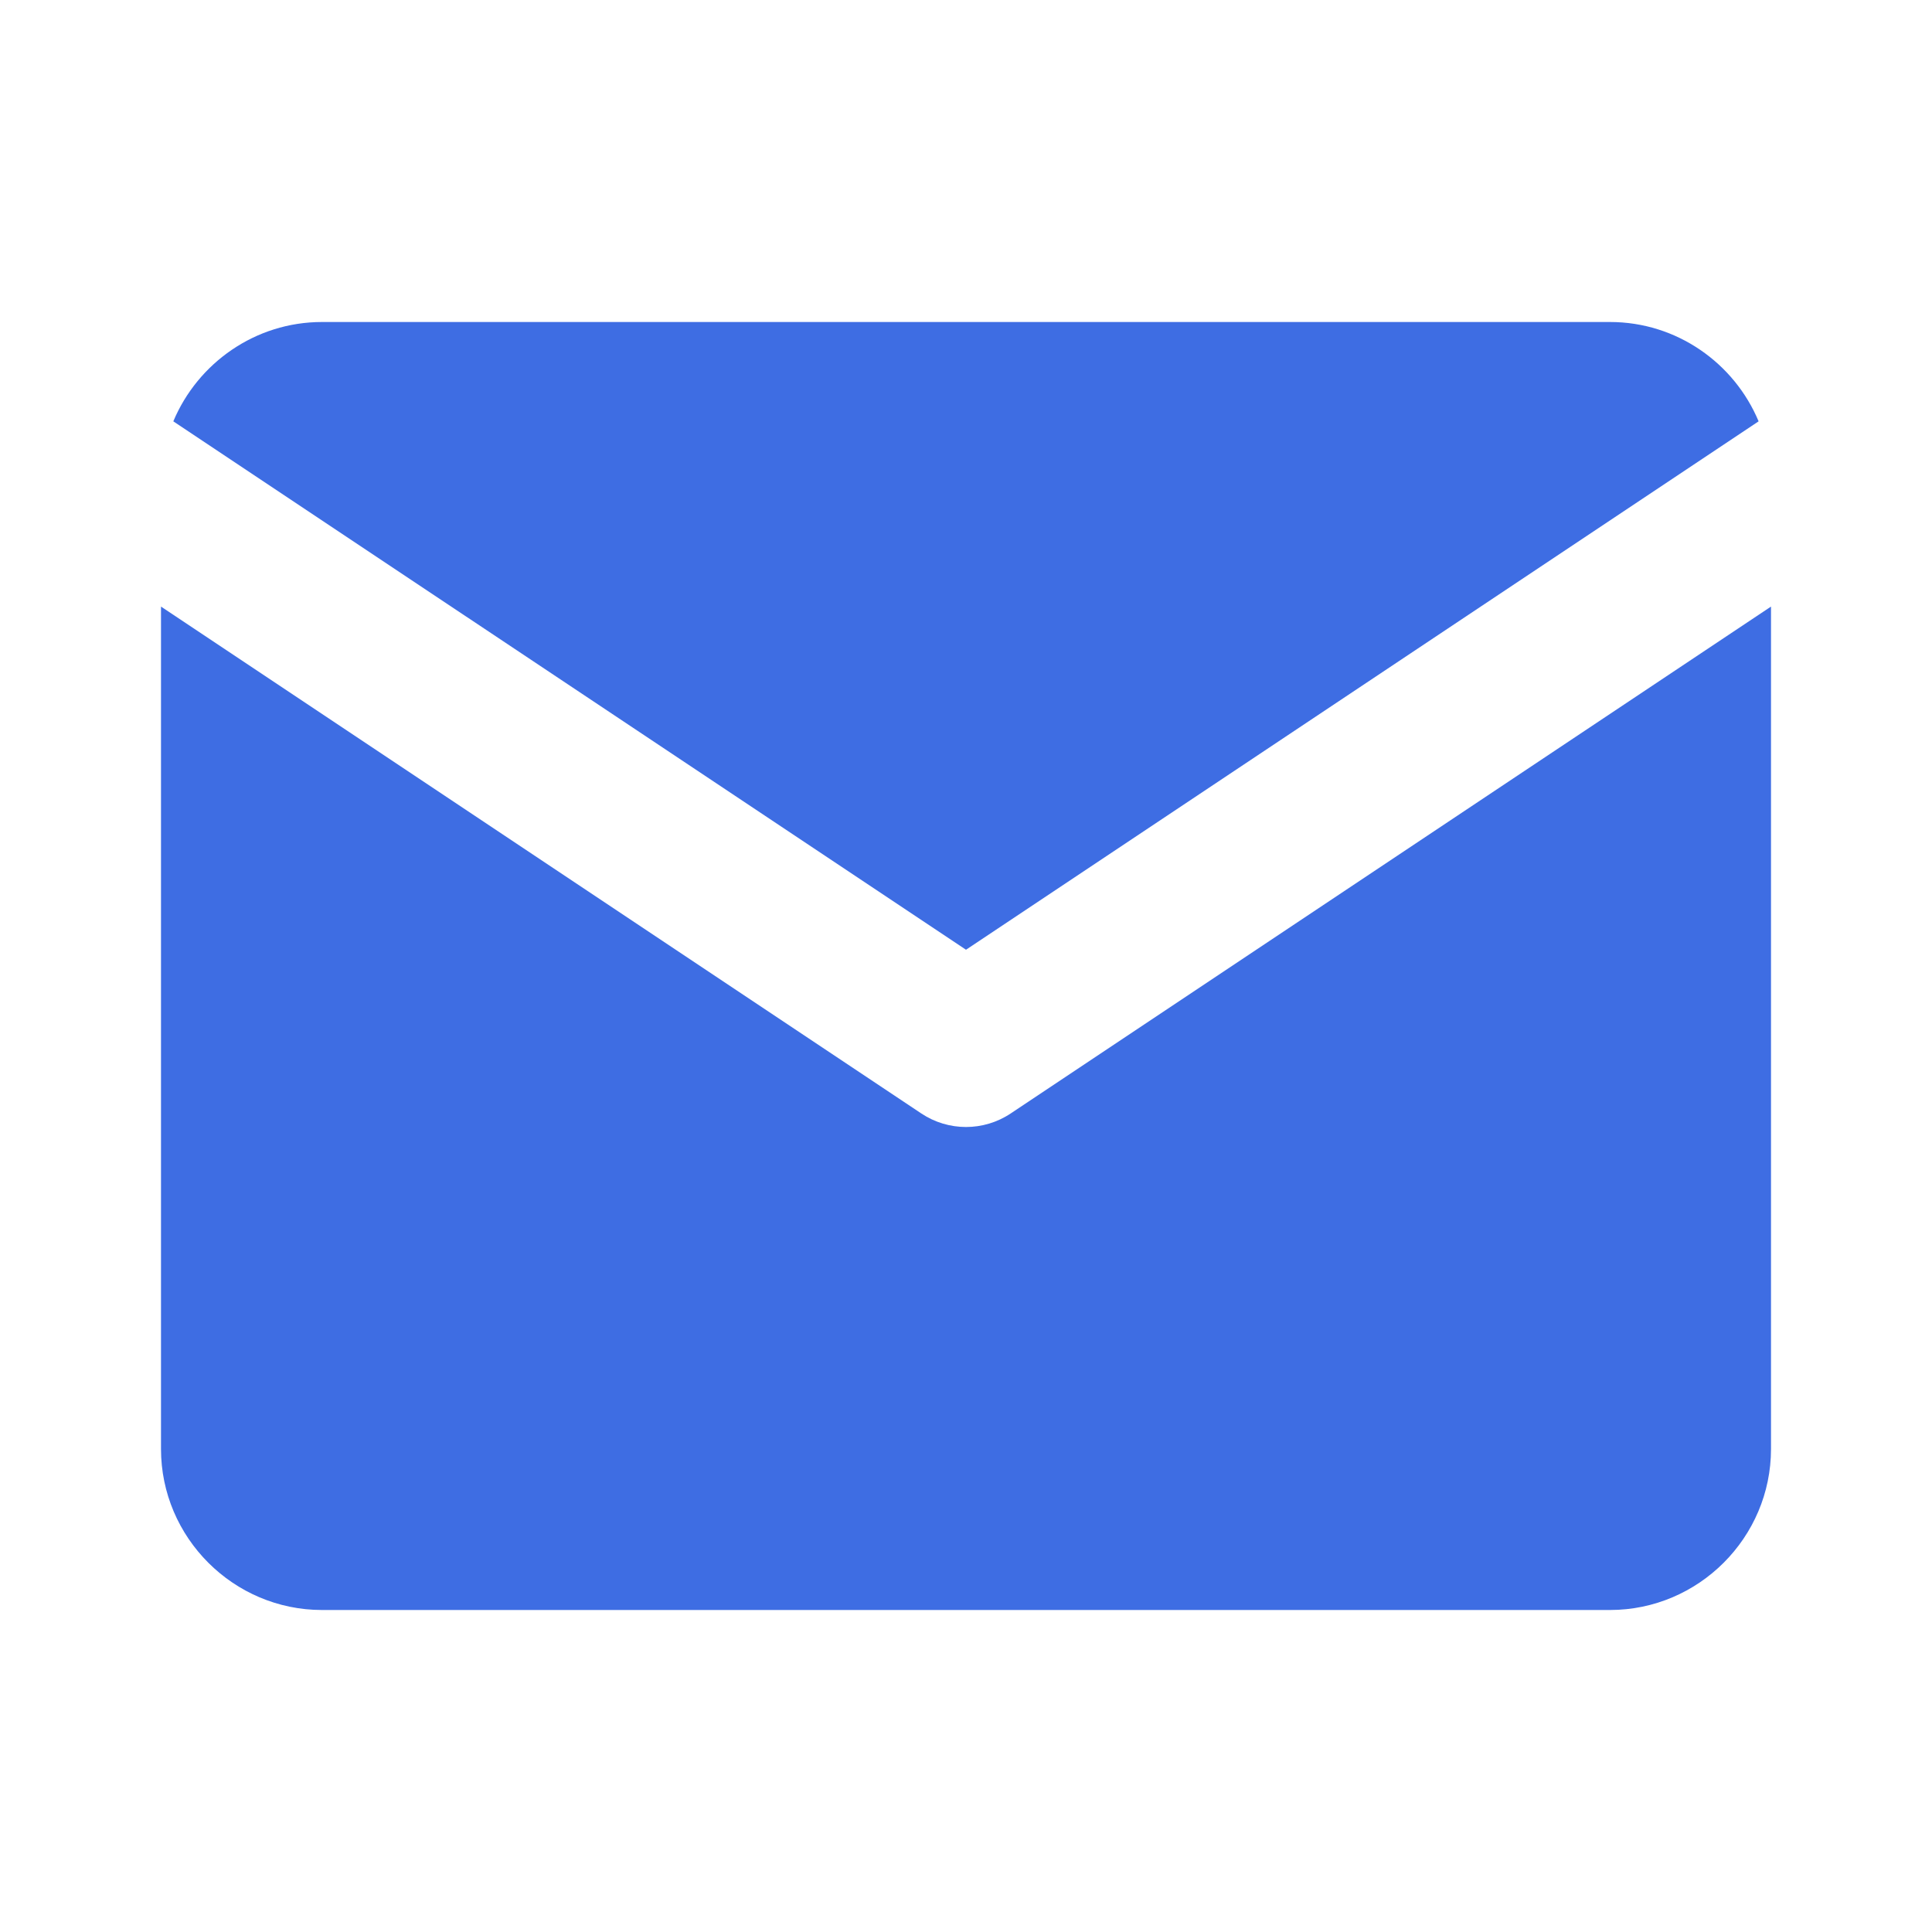 <?xml version="1.0" encoding="UTF-8"?> <svg xmlns="http://www.w3.org/2000/svg" width="24" height="24" viewBox="0 0 24 24" fill="none"><path fill-rule="evenodd" clip-rule="evenodd" d="M2 7.535V18C2 19.1 2.9 20 4 20H20C21.1 20 22 19.1 22 18V7.535L12.555 13.832C12.219 14.056 11.781 14.056 11.445 13.832L2 7.535ZM21.846 5.234C21.544 4.511 20.829 4 20 4H4C3.171 4 2.456 4.511 2.153 5.234L12 11.798L21.846 5.234Z" fill="#3E6DE3"></path></svg> 